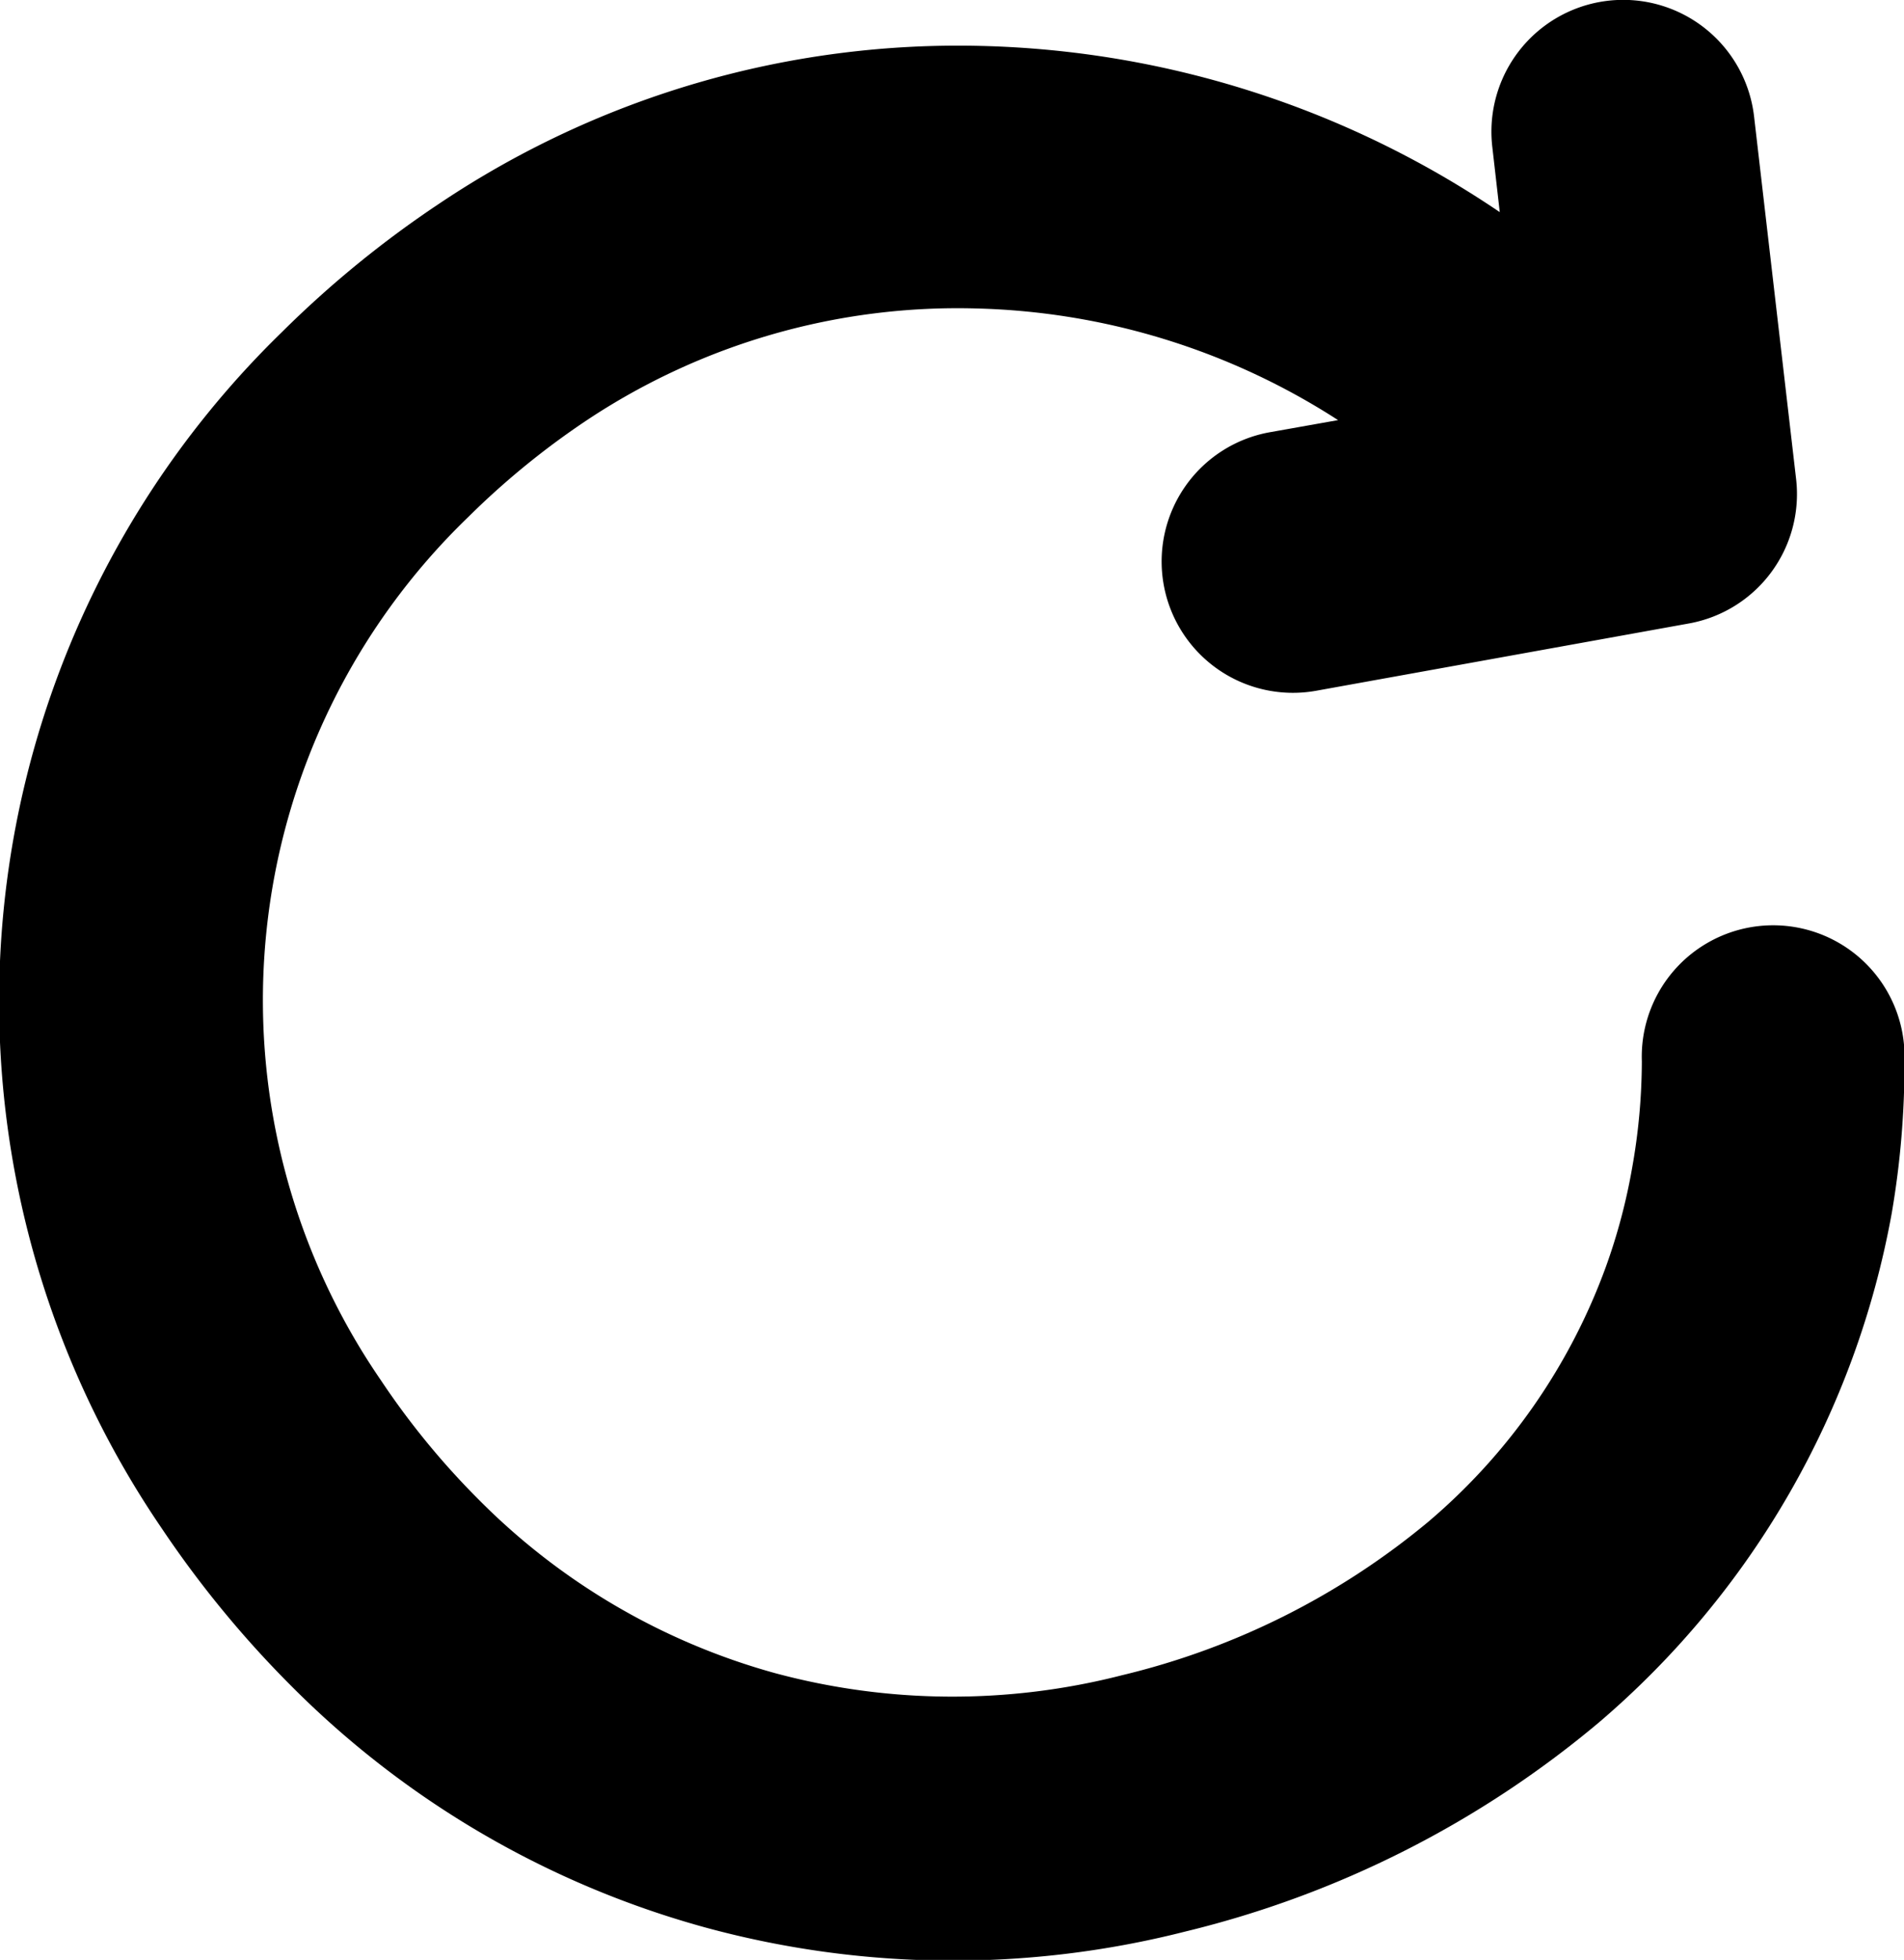 <svg id="Layer_1" data-name="Layer 1" xmlns="http://www.w3.org/2000/svg" viewBox="0 0 119.4 122.88"><title>reload</title><path d="M83.91,26.34a43.78,43.78,0,0,0-22.68-7,42,42,0,0,0-24.42,7,49.94,49.94,0,0,0-7.46,6.09,42.07,42.07,0,0,0-5.47,54.1A49,49,0,0,0,30,94a41.83,41.83,0,0,0,18.6,10.9,42.77,42.77,0,0,0,21.77.13,47.18,47.18,0,0,0,19.2-9.62,38,38,0,0,0,11.14-16,36.8,36.8,0,0,0,1.64-6.18,38.36,38.36,0,0,0,.61-6.69,8.24,8.24,0,1,1,16.47,0,55.24,55.24,0,0,1-.8,9.53A54.77,54.77,0,0,1,100.26,108a63.62,63.62,0,0,1-25.92,13.1,59.09,59.09,0,0,1-30.1-.25,58.45,58.45,0,0,1-26-15.17,65.94,65.94,0,0,1-8.1-9.86,58.56,58.56,0,0,1,7.54-75,65.68,65.68,0,0,1,9.92-8.09A58.38,58.38,0,0,1,61.55,2.88,60.51,60.51,0,0,1,94.05,13.3l-.47-4.11A8.25,8.25,0,1,1,110,7.32l2.64,22.77h0a8.24,8.24,0,0,1-6.73,9L82.53,43.31a8.23,8.23,0,1,1-2.9-16.21l4.28-.76Z"/></svg>